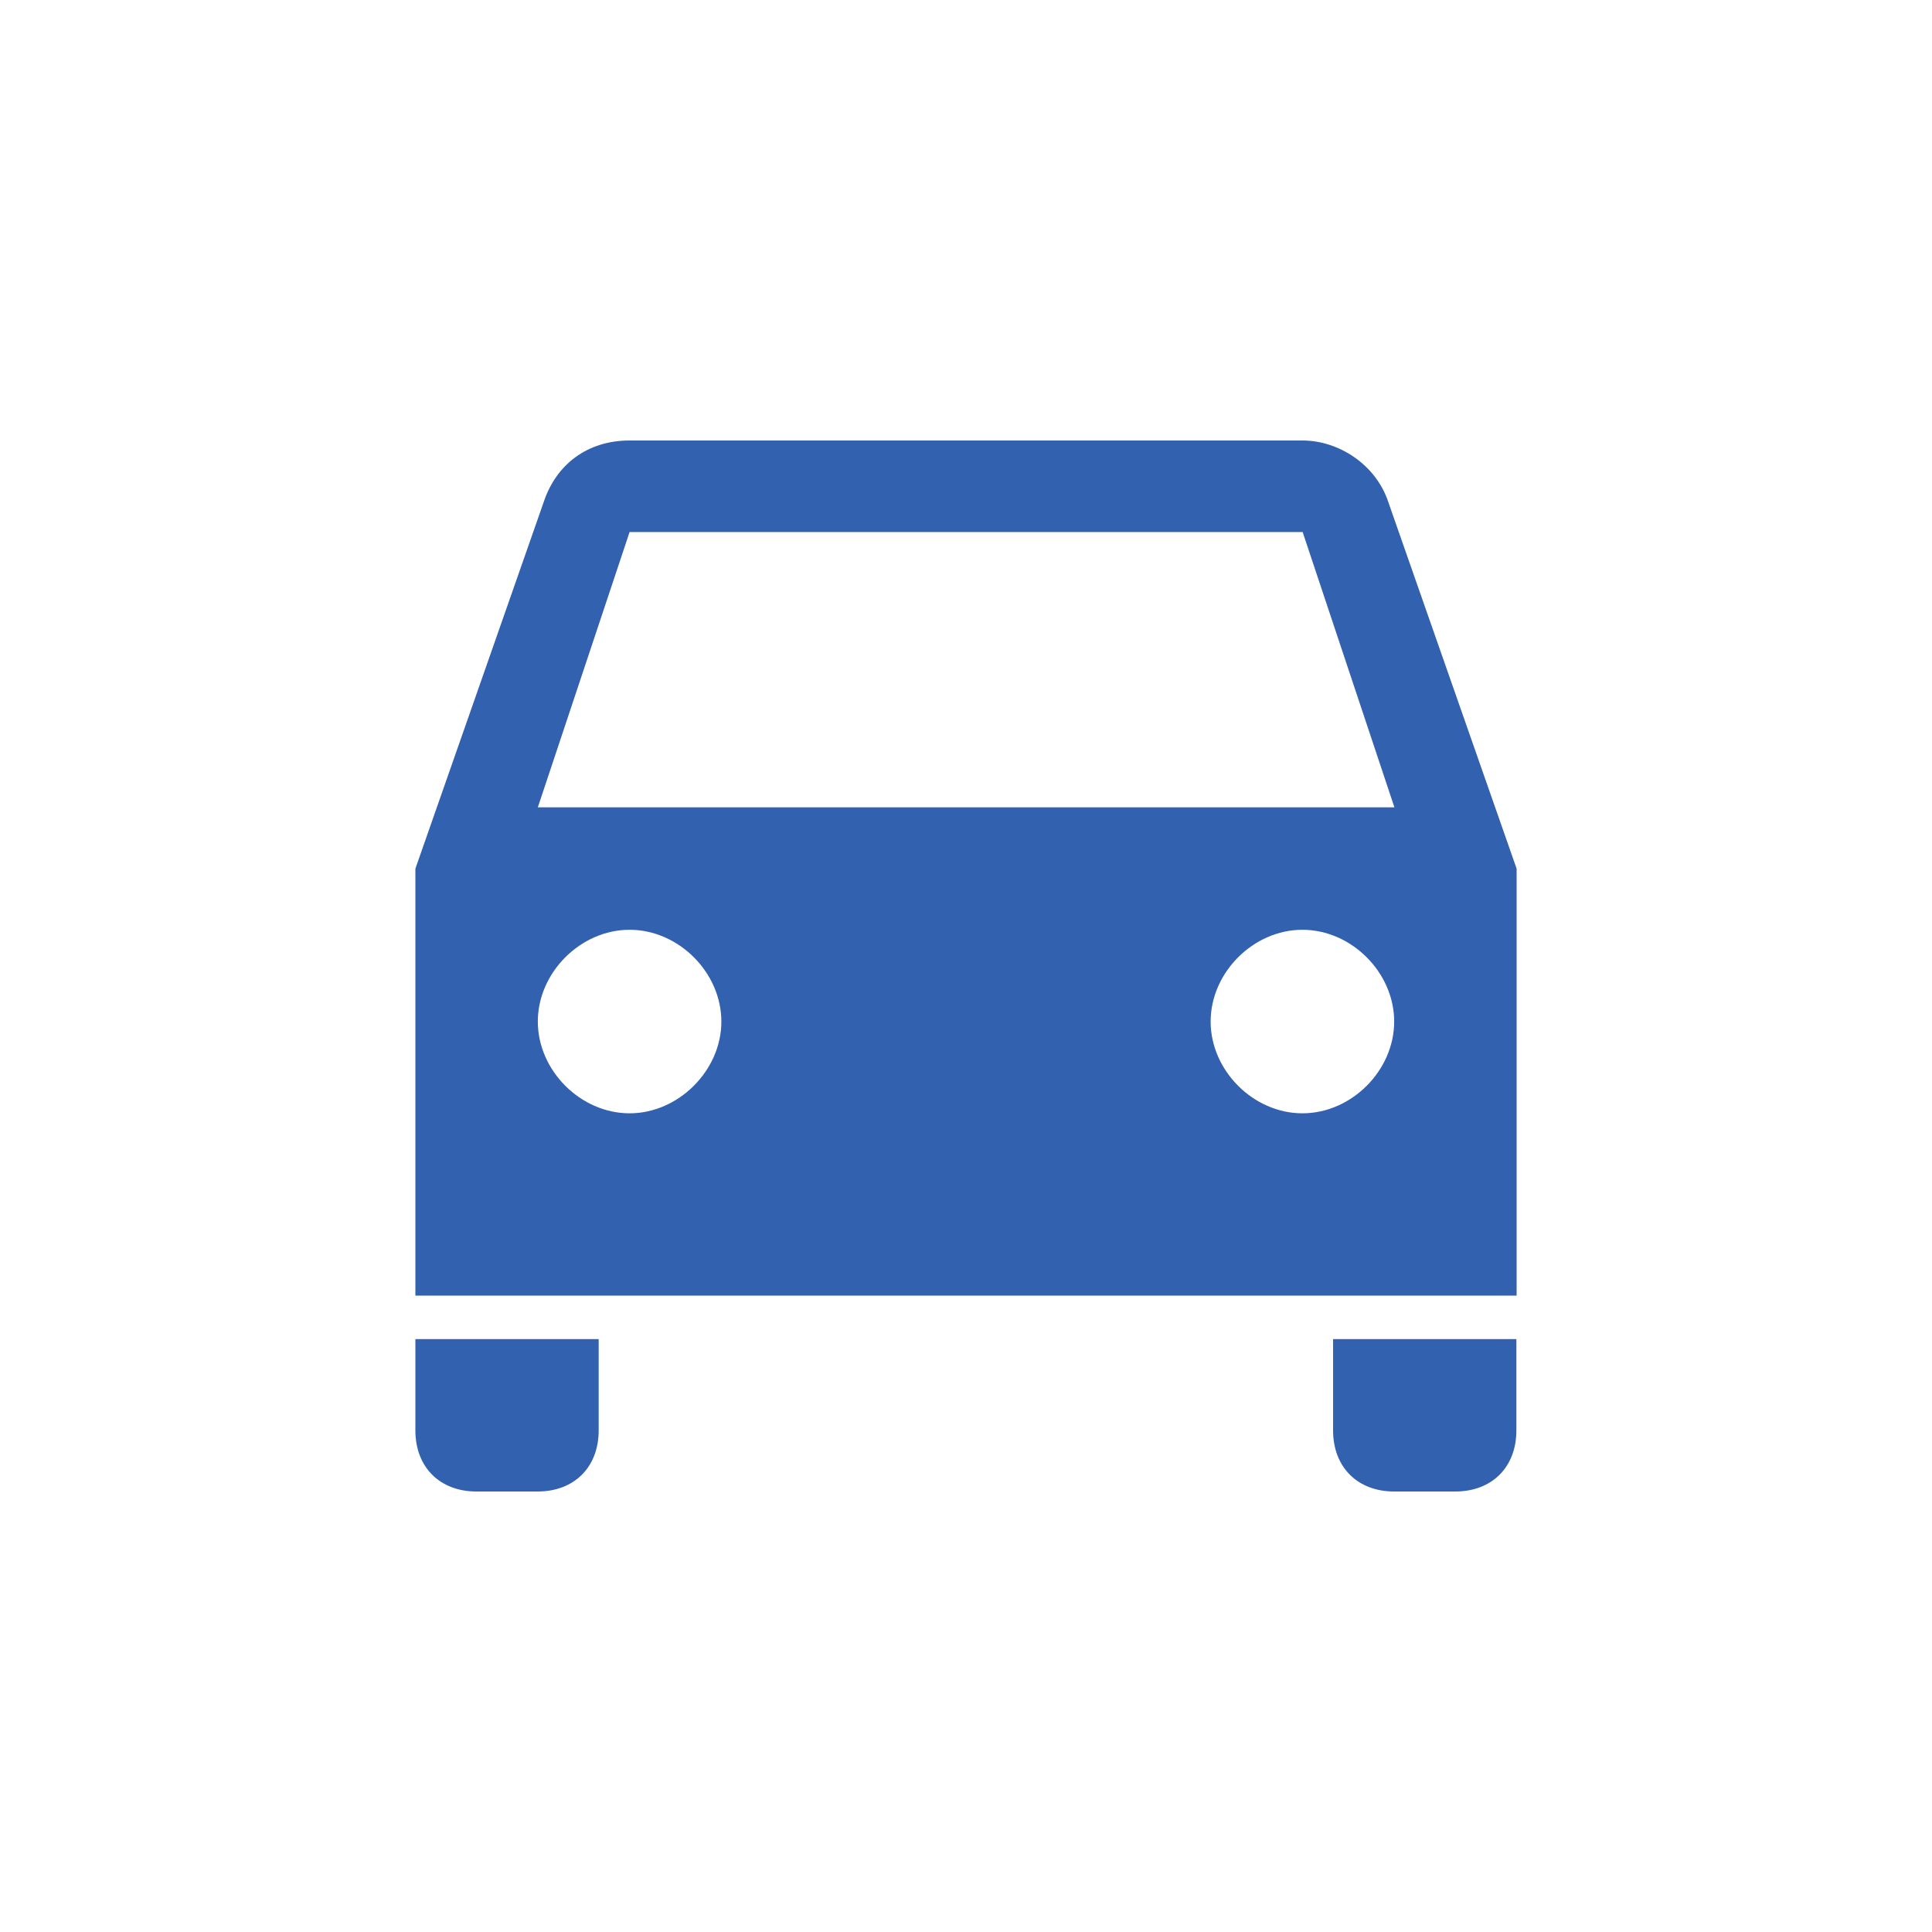 <?xml version="1.0" encoding="utf-8"?>
<!-- Generator: Adobe Illustrator 26.5.0, SVG Export Plug-In . SVG Version: 6.00 Build 0)  -->
<svg version="1.1" xmlns="http://www.w3.org/2000/svg" xmlns:xlink="http://www.w3.org/1999/xlink" x="0px" y="0px"
	 viewBox="0 0 800 800" style="enable-background:new 0 0 800 800;" xml:space="preserve">
<style type="text/css">
	.st0{fill:#3161AF;}
	.st1{fill-rule:evenodd;clip-rule:evenodd;fill:#3161AF;}
	.st2{opacity:0.5;fill:#3161AF;}
	.st3{opacity:0.5;}
	.st4{fill:none;stroke:#FFFFFF;stroke-width:24;stroke-miterlimit:10;}
	.st5{fill:#204073;}
</style>
<g id="AUTO">
	<g>
		<g id="time-to-leave_00000094580339549946584990000011086426917139994543_">
			<path class="st0" d="M172,554.5v37.8c0,15.2,10.1,25.3,25.3,25.3h25.3c15.2,0,25.3-10.1,25.3-25.3v-37.8H172z M574.8,207.7
				c-5.1-15.2-20.3-25.3-35.5-25.3H260.7c-17.7,0-30.4,10.1-35.5,25.3l-53.2,152v176.8h456V359.7L574.8,207.7z M260.7,461
				c-20.3,0-38-17.7-38-38s17.7-38,38-38c20.3,0,38,17.7,38,38S280.9,461,260.7,461z M539.3,461c-20.3,0-38-17.7-38-38
				s17.7-38,38-38c20.3,0,38,17.7,38,38S559.6,461,539.3,461z M222.7,334.3l38-114h278.7l38,114H222.7z M552,554.5v37.8
				c0,15.2,10.1,25.3,25.3,25.3h25.3c15.2,0,25.3-10.1,25.3-25.3v-37.8H552z"/>
		</g>
	</g>
</g>
<g id="FAMILIA_E_LAR">
</g>
<g id="SAÚDE">
</g>
<g id="VIDA">
</g>
<g id="LAZER">
</g>
<g id="ACIDENTES_PESSOAIS">
</g>
<g id="ÁREAS_DE_NEGÓCIO">
</g>
<g id="NOSSO_PROCESSO">
</g>
<g id="PARCERIAS">
</g>
<g id="RECURSOS">
</g>
<g id="GUIAS">
</g>
</svg>
